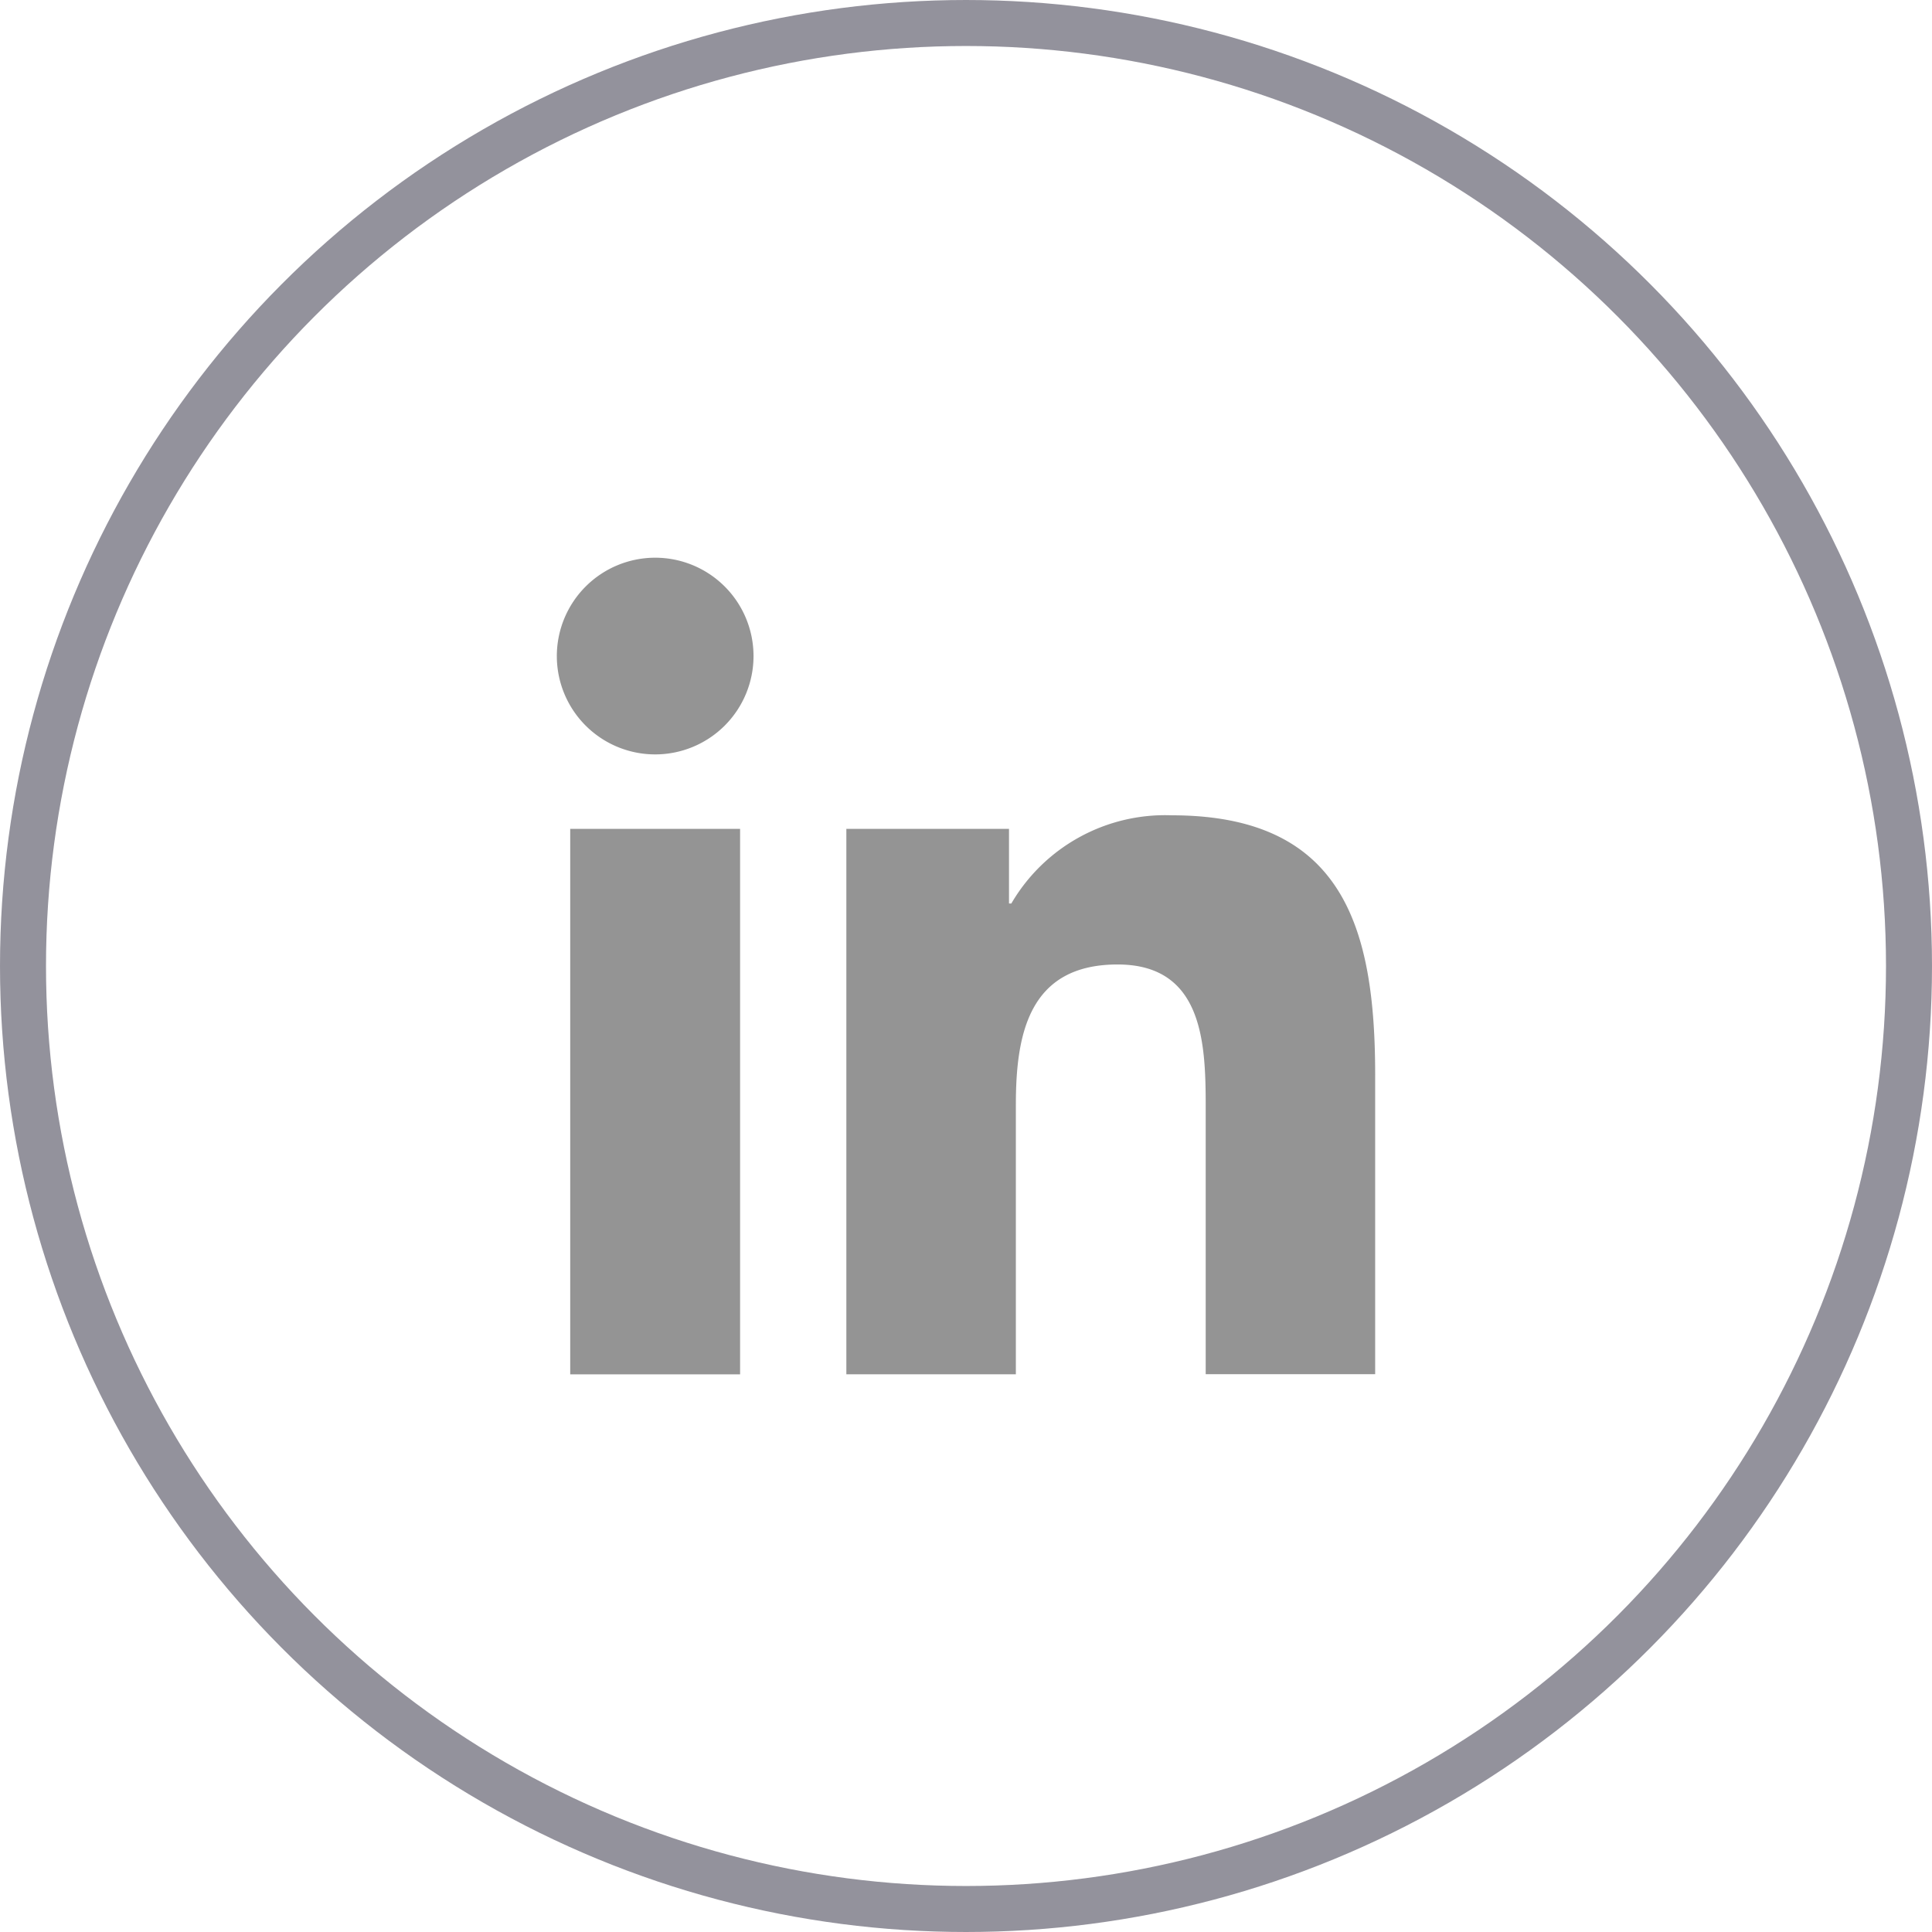 <?xml version="1.0" encoding="UTF-8"?>
<svg xmlns="http://www.w3.org/2000/svg" width="42" height="42" viewBox="0 0 42 42">
  <g id="Group_1180" data-name="Group 1180" transform="translate(-514 -538)" opacity="0.504">
    <g id="Ellipse_3" data-name="Ellipse 3" transform="translate(514 538)" fill="none" stroke="#2a273c" stroke-width="1">
      <circle cx="21" cy="21" r="21" stroke="none"></circle>
      <circle cx="21" cy="21" r="20.5" fill="none"></circle>
    </g>
    <g id="Group_7" data-name="Group 7" transform="translate(526.104 550.124)" style="mix-blend-mode: multiply;isolation: isolate">
      <path id="Path_19" data-name="Path 19" d="M136.778,42.81h3.693V54.669h-3.693Zm1.848-5.894a2.138,2.138,0,1,1-2.139,2.138,2.139,2.139,0,0,1,2.139-2.138" transform="translate(-136.486 -36.916)" fill="#2c2c2c"></path>
      <path id="Path_20" data-name="Path 20" d="M141.3,41.493h3.536v1.623h.05a3.871,3.871,0,0,1,3.489-1.918c3.734,0,4.421,2.457,4.421,5.65v6.5h-3.684V47.585c0-1.376-.029-3.144-1.916-3.144-1.92,0-2.211,1.5-2.211,3.044v5.865H141.3Z" transform="translate(-135.005 -35.598)" fill="#2c2c2c"></path>
    </g>
  </g>
</svg>
